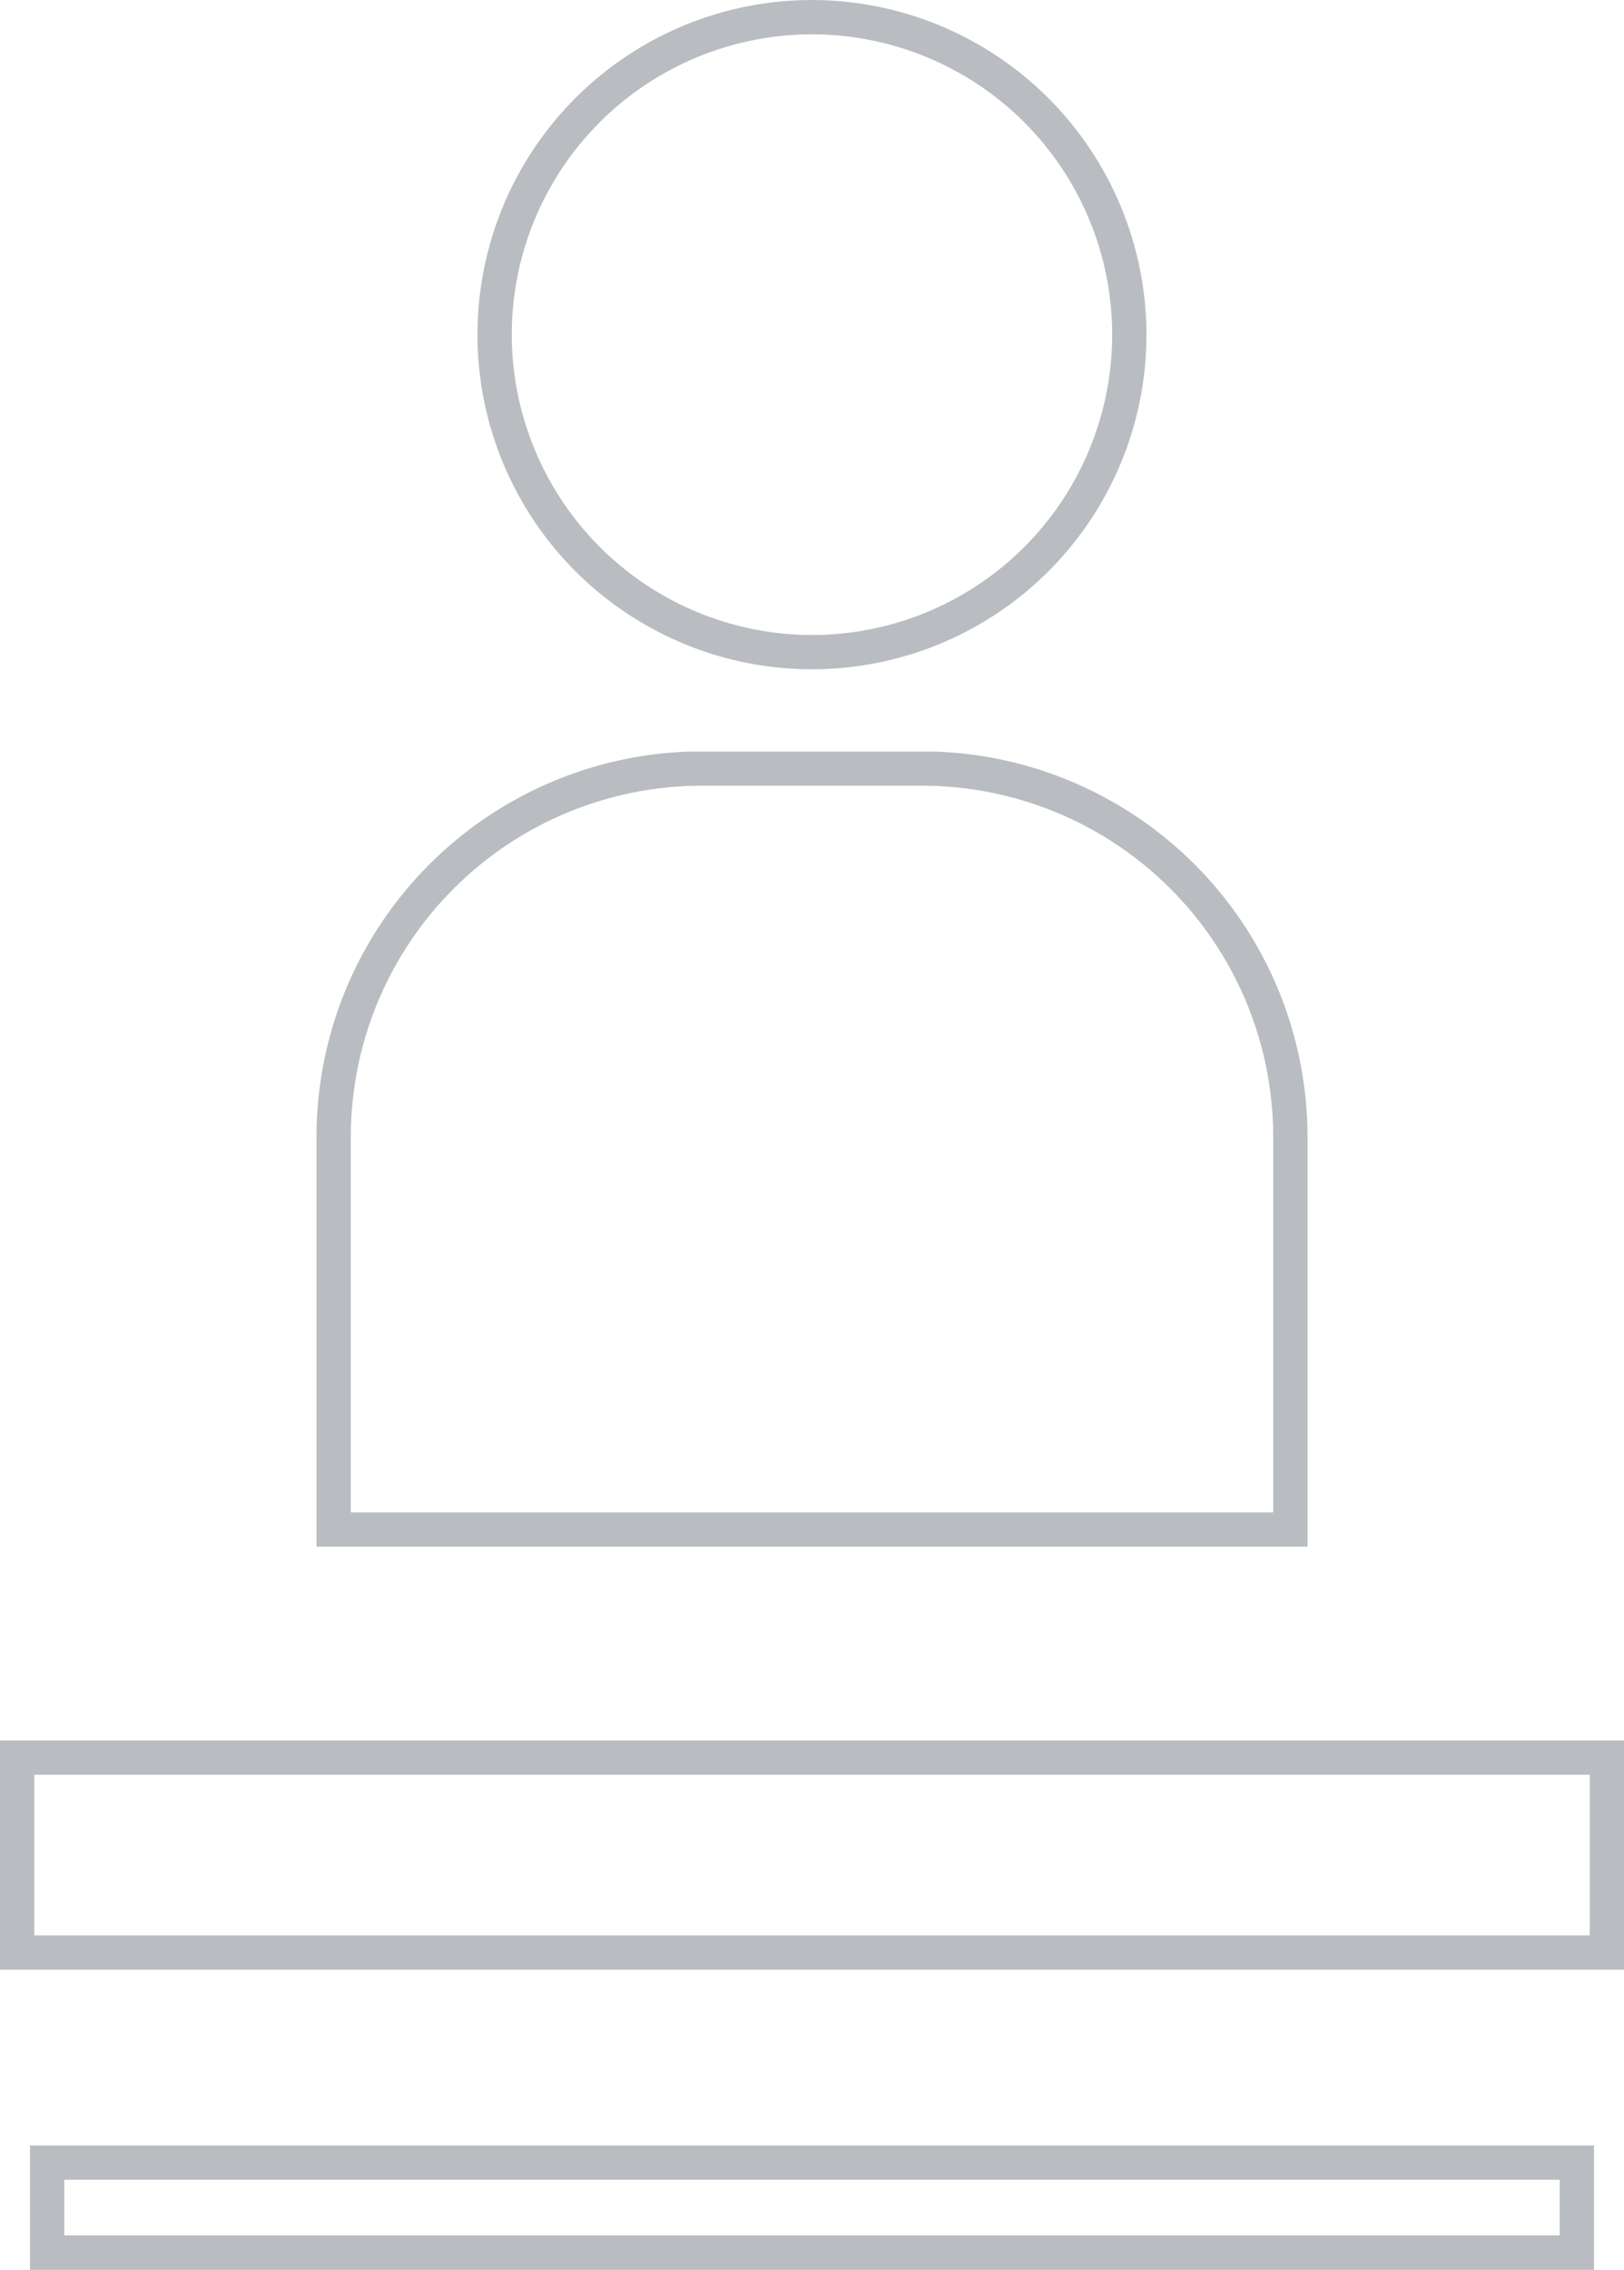 <svg id="func-ico06_active" xmlns="http://www.w3.org/2000/svg" xmlns:xlink="http://www.w3.org/1999/xlink" width="43.85" height="61.262" viewBox="0 0 43.85 61.262">
  <defs>
    <linearGradient id="linear-gradient" x1="0.829" y1="0.19" x2="-0.27" y2="3.389" gradientUnits="objectBoundingBox">
      <stop offset="0" stop-color="#005eca"/>
      <stop offset="1" stop-color="#2dd0d7"/>
    </linearGradient>
    <clipPath id="clip-path">
      <path id="パス_9558" data-name="パス 9558" d="M14.849,9.031a8.106,8.106,0,1,1,8.107,8.108,8.115,8.115,0,0,1-8.107-8.108M22.956,0a9.032,9.032,0,1,0,9.031,9.031A9.043,9.043,0,0,0,22.956,0Z" transform="translate(-13.923)" fill="#b9bdc1"/>
    </clipPath>
    <clipPath id="clip-path-2">
      <path id="パス_9559" data-name="パス 9559" d="M10.155,32.3a9.484,9.484,0,0,1,9.473-9.473h5.961A9.484,9.484,0,0,1,35.062,32.3V42.44H10.155Zm9.473-10.4a10.41,10.41,0,0,0-10.4,10.4V43.366H35.988V32.3a10.411,10.411,0,0,0-10.4-10.4Z" transform="translate(-9.229 -21.905)" fill="#b9bdc1"/>
    </clipPath>
    <clipPath id="clip-path-3">
      <path id="パス_9560" data-name="パス 9560" d="M.926,51.654h42v4.337h-42ZM0,56.918H43.85V50.729H0Z" transform="translate(0 -50.729)" fill="#b9bdc1"/>
    </clipPath>
    <clipPath id="clip-path-4">
      <path id="パス_9561" data-name="パス 9561" d="M1.8,63.462H42.179v1.5H1.8ZM.875,65.891h42.23V62.536H.875Z" transform="translate(-0.875 -62.536)" fill="#b9bdc1"/>
    </clipPath>
  </defs>
  <g id="グループ_3713" data-name="グループ 3713" transform="translate(12.892)">
    <g id="グループ_3712" data-name="グループ 3712" clip-path="url(#clip-path)">
      <rect id="長方形_2463" data-name="長方形 2463" width="18.064" height="18.064" transform="translate(0 0)" fill="#b9bdc1"/>
    </g>
  </g>
  <g id="グループ_3715" data-name="グループ 3715" transform="translate(8.546 20.284)">
    <g id="グループ_3714" data-name="グループ 3714" clip-path="url(#clip-path-2)">
      <rect id="長方形_2464" data-name="長方形 2464" width="26.759" height="21.461" transform="translate(0 0)" fill="#b9bdc1"/>
    </g>
  </g>
  <g id="グループ_3717" data-name="グループ 3717" transform="translate(0 46.974)">
    <g id="グループ_3716" data-name="グループ 3716" clip-path="url(#clip-path-3)">
      <rect id="長方形_2465" data-name="長方形 2465" width="43.85" height="6.189" transform="translate(0 0)" fill="#b9bdc1"/>
    </g>
  </g>
  <g id="グループ_3719" data-name="グループ 3719" transform="translate(0.81 57.907)">
    <g id="グループ_3718" data-name="グループ 3718" clip-path="url(#clip-path-4)">
      <rect id="長方形_2466" data-name="長方形 2466" width="42.23" height="3.355" transform="translate(0 0)" fill="#b9bdc1"/>
    </g>
  </g>
</svg>
